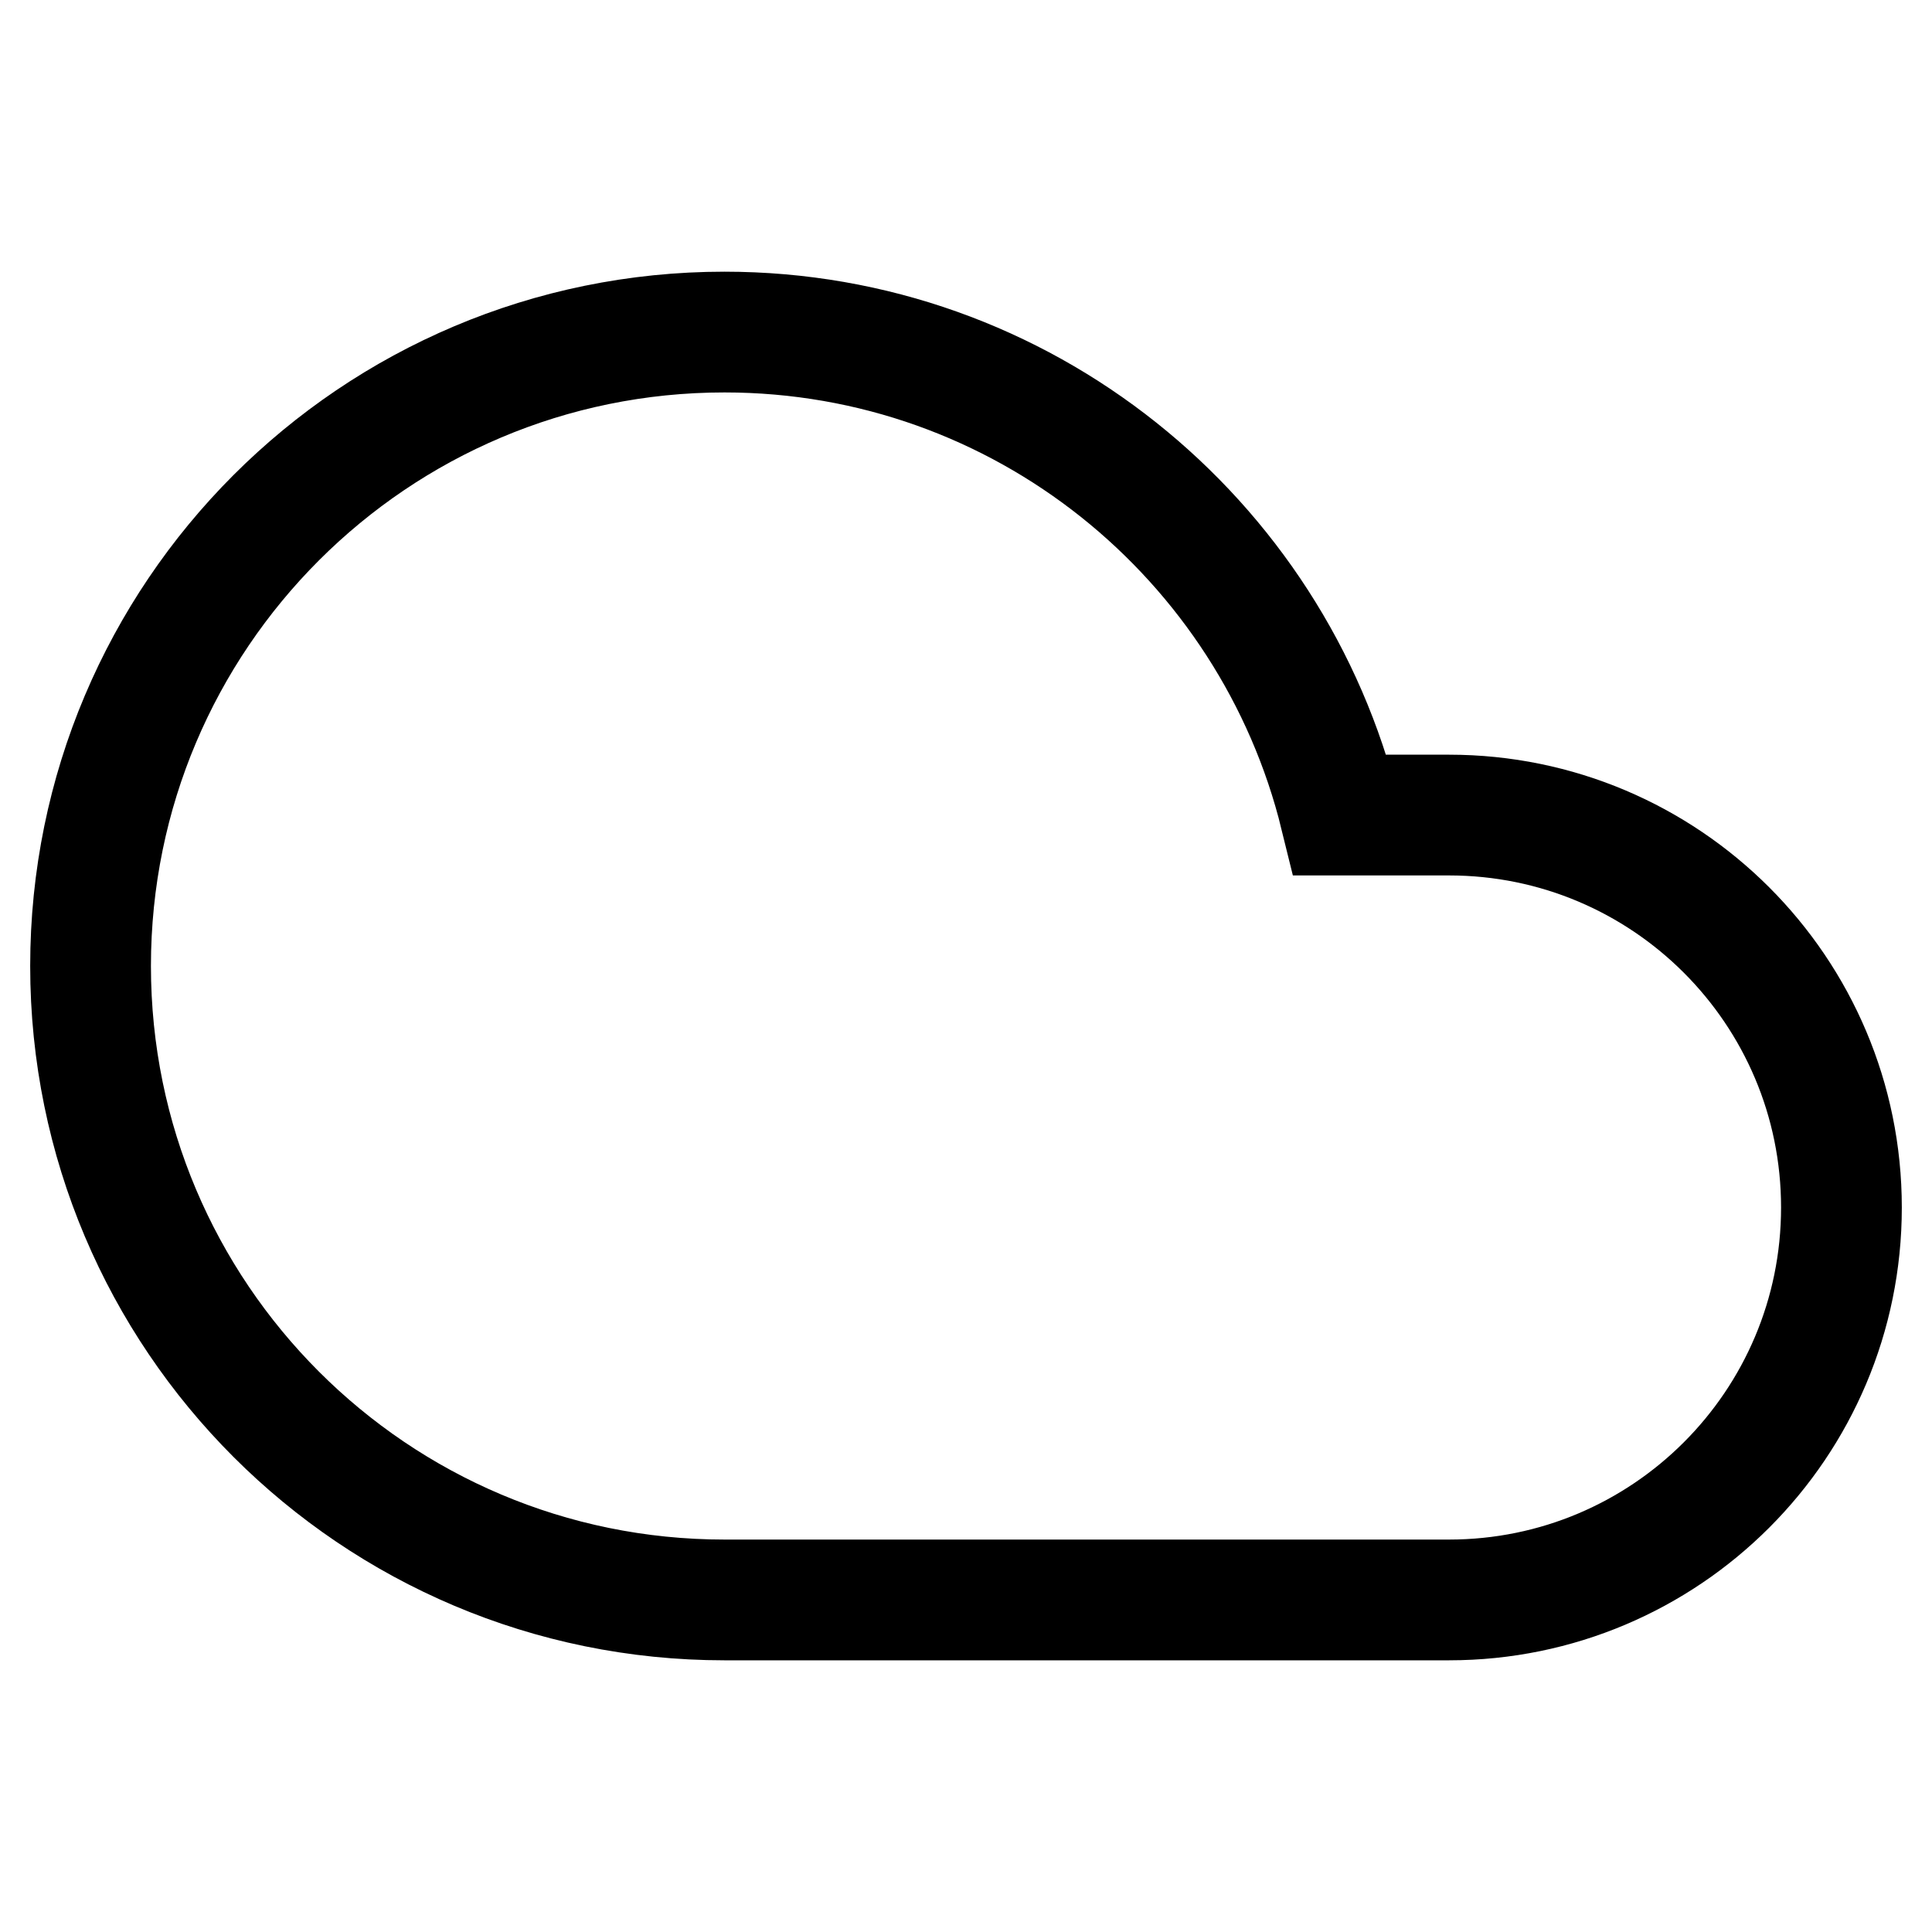 <svg fill="none" stroke="currentColor"    version="1.1" viewBox="0 0 16 16" xmlns="http://www.w3.org/2000/svg">
 <path d="m12 6.75c1.795 0 3.25 1.455 3.25 3.25 0 1.795-1.455 3.25-3.25 3.25h-6c-2.9 0-5.25-2.35-5.25-5.25 0-2.9 2.35-5.25 5.25-5.25 2.467 0 4.536 1.707 5.099 4z" fill="none" stroke="currentColor"    />
</svg>
